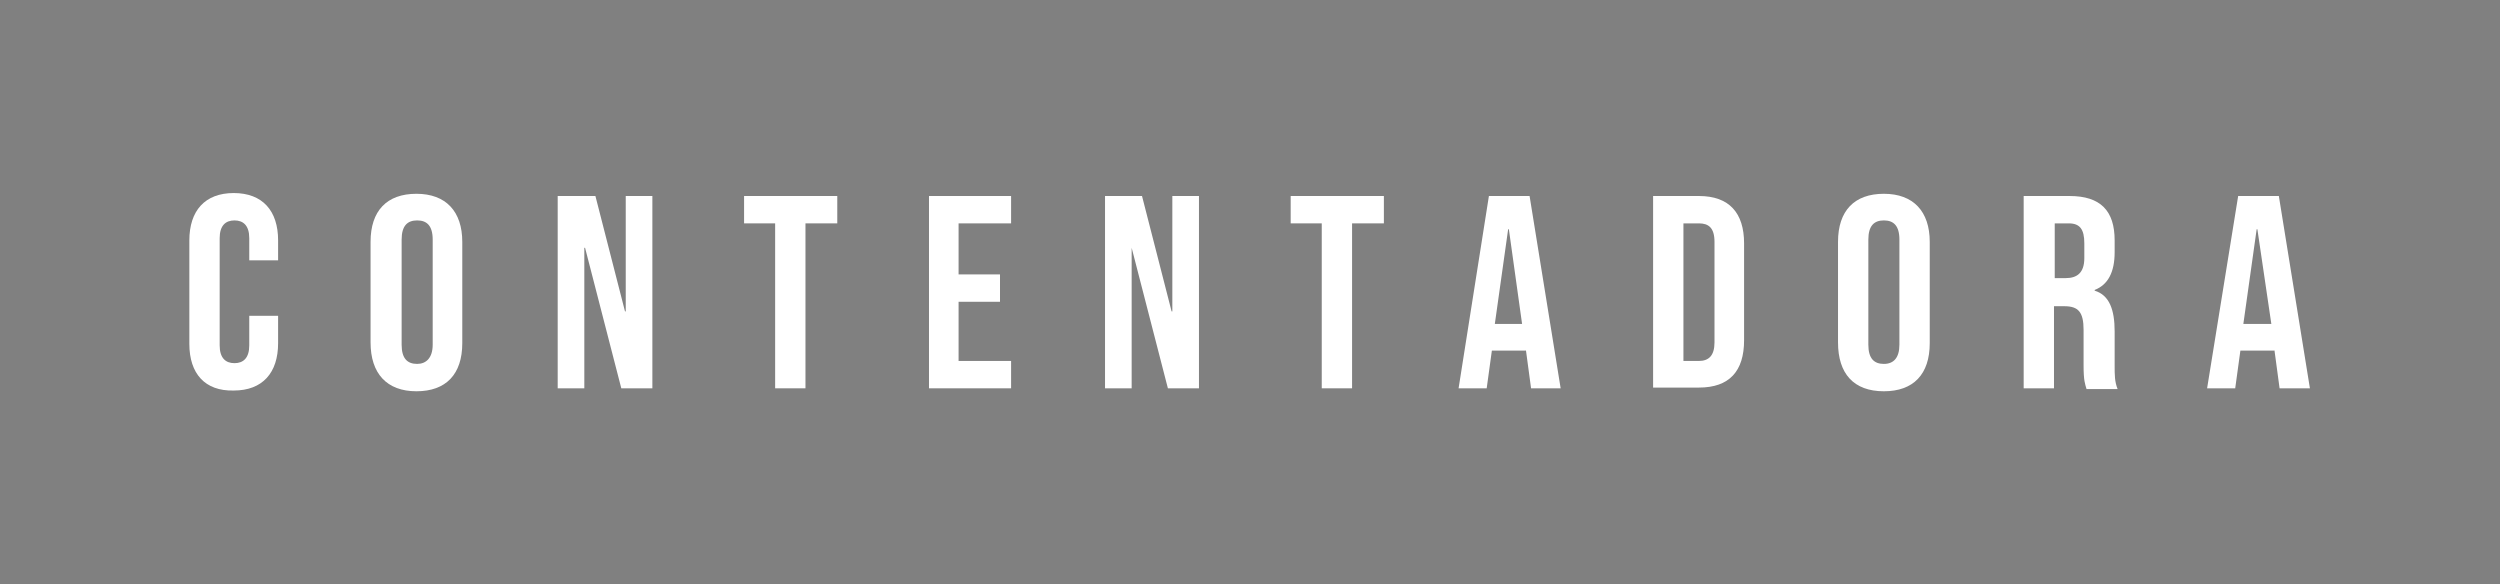 <?xml version="1.0" encoding="UTF-8"?> <svg xmlns="http://www.w3.org/2000/svg" xmlns:xlink="http://www.w3.org/1999/xlink" version="1.1" id="Ebene_1" x="0px" y="0px" viewBox="0 0 338 79" style="enable-background:new 0 0 338 79;" xml:space="preserve"><rect x="0" y="0" width="338" height="79" fill="#808080" stroke="none"/> <style type="text/css"> .st0{fill:#FFFFFF;} </style> <g> <path d="M-332.4,46.5v-14c0-4,2.1-6.4,6-6.4c3.9,0,6,2.4,6,6.4v2.7h-3.9v-3c0-1.7-0.8-2.4-2-2.4c-1.2,0-2,0.7-2,2.4v14.5 c0,1.7,0.8,2.4,2,2.4c1.2,0,2-0.7,2-2.4v-4h3.9v3.7c0,4-2.1,6.4-6,6.4C-330.3,52.9-332.4,50.5-332.4,46.5z"></path> <path d="M-307.9,46.3V32.7c0-4.2,2.2-6.5,6.2-6.5s6.2,2.4,6.2,6.5v13.7c0,4.2-2.2,6.5-6.2,6.5S-307.9,50.5-307.9,46.3z M-299.5,46.6V32.4c0-1.9-0.8-2.6-2.1-2.6s-2.1,0.7-2.1,2.6v14.2c0,1.9,0.8,2.6,2.1,2.6S-299.5,48.4-299.5,46.6z"></path> <path d="M-282.6,26.5h5.1l4,15.6h0.1V26.5h3.6v26h-4.2l-4.9-19h-0.1v19h-3.6V26.5z"></path> <path d="M-253.1,30.2h-4.3v-3.7h12.6v3.7h-4.3v22.3h-4.1V30.2z"></path> <path d="M-232.4,26.5h11.1v3.7h-7.1v6.9h5.6v3.7h-5.6v8h7.1v3.7h-11.1V26.5z"></path> <path d="M-208.7,26.5h5.1l4,15.6h0.1V26.5h3.6v26h-4.2l-4.9-19h-0.1v19h-3.6V26.5z"></path> <path d="M-179.2,30.2h-4.3v-3.7h12.6v3.7h-4.3v22.3h-4.1V30.2z"></path> <path d="M-156.7,26.5h5.5l4.2,26h-4.1l-0.7-5.2v0.1h-4.6l-0.7,5.1h-3.8L-156.7,26.5z M-152.2,43.9L-154,31h-0.1l-1.8,12.8H-152.2z"></path> <path d="M-134.5,26.5h6.2c4.1,0,6.1,2.3,6.1,6.4v13.1c0,4.2-2,6.4-6.1,6.4h-6.2V26.5z M-128.3,48.8c1.3,0,2.1-0.7,2.1-2.5V32.7 c0-1.9-0.8-2.5-2.1-2.5h-2.1v18.6H-128.3z"></path> <path d="M-109.5,46.3V32.7c0-4.2,2.2-6.5,6.2-6.5c4,0,6.2,2.4,6.2,6.5v13.7c0,4.2-2.2,6.5-6.2,6.5 C-107.4,52.9-109.5,50.5-109.5,46.3z M-101.2,46.6V32.4c0-1.9-0.8-2.6-2.1-2.6s-2.1,0.7-2.1,2.6v14.2c0,1.9,0.8,2.6,2.1,2.6 S-101.2,48.4-101.2,46.6z"></path> <path d="M-84.3,26.5h6.1c4.2,0,6.1,2,6.1,6v1.6c0,2.7-0.9,4.4-2.7,5.1v0.1c2,0.6,2.7,2.6,2.7,5.5v4.6c0,1.3,0,2.2,0.4,3.2h-4.2 c-0.2-0.7-0.4-1.1-0.4-3.2v-4.8c0-2.4-0.7-3.2-2.6-3.2h-1.4v11.1h-4.1V26.5z M-78.7,37.6c1.5,0,2.5-0.7,2.5-2.7v-2 c0-1.9-0.6-2.7-2.1-2.7h-1.9v7.4H-78.7z"></path> <path d="M-55.4,26.5h5.5l4.2,26h-4.1l-0.7-5.2v0.1h-4.6l-0.7,5.1h-3.8L-55.4,26.5z M-50.9,43.9L-52.8,31h-0.1l-1.8,12.8H-50.9z"></path> </g> <g> <path d="M361.5,47.6V31.4c0-4.6,2.4-7.4,6.9-7.4c4.5,0,6.9,2.7,6.9,7.4v3.2h-4.5v-3.5c0-2-0.9-2.8-2.4-2.8s-2.4,0.8-2.4,2.8v16.8 c0,2,0.9,2.7,2.4,2.7s2.4-0.8,2.4-2.7v-4.6h4.5v4.2c0,4.6-2.4,7.4-6.9,7.4C363.9,54.9,361.5,52.2,361.5,47.6z"></path> <path d="M389.8,47.4V31.6c0-4.8,2.5-7.5,7.2-7.5s7.2,2.7,7.2,7.5v15.8c0,4.8-2.5,7.5-7.2,7.5S389.8,52.2,389.8,47.4z M399.4,47.7 V31.3c0-2.1-0.9-3-2.4-3c-1.5,0-2.4,0.8-2.4,3v16.4c0,2.1,0.9,3,2.4,3C398.4,50.6,399.4,49.8,399.4,47.7z"></path> <path d="M418.9,24.5h5.9l4.6,18h0.1v-18h4.2v30h-4.8l-5.7-21.9h-0.1v21.9h-4.2V24.5z"></path> <path d="M452.9,28.8H448v-4.3h14.6v4.3h-4.9v25.7h-4.7V28.8z"></path> <path d="M476.9,24.5h12.9v4.3h-8.1v7.9h6.5V41h-6.5v9.2h8.1v4.3h-12.9V24.5z"></path> <path d="M504.3,24.5h5.9l4.6,18h0.1v-18h4.2v30h-4.8l-5.7-21.9h-0.1v21.9h-4.2V24.5z"></path> <path d="M538.3,28.8h-4.9v-4.3H548v4.3H543v25.7h-4.7V28.8z"></path> <path d="M564.3,24.5h6.4l4.9,30h-4.7l-0.9-6v0.1h-5.4l-0.9,5.9h-4.4L564.3,24.5z M569.5,44.6l-2.1-14.8h-0.1l-2.1,14.8H569.5z"></path> <path d="M589.9,24.5h7.2c4.7,0,7,2.6,7,7.4v15.2c0,4.8-2.3,7.4-7,7.4h-7.2V24.5z M597,50.2c1.5,0,2.4-0.8,2.4-2.9V31.7 c0-2.1-0.9-2.9-2.4-2.9h-2.4v21.4H597z"></path> <path d="M618.7,47.4V31.6c0-4.8,2.5-7.5,7.2-7.5s7.2,2.7,7.2,7.5v15.8c0,4.8-2.5,7.5-7.2,7.5S618.7,52.2,618.7,47.4z M628.3,47.7 V31.3c0-2.1-0.9-3-2.4-3s-2.4,0.8-2.4,3v16.4c0,2.1,0.9,3,2.4,3S628.3,49.8,628.3,47.7z"></path> <path d="M647.9,24.5h7c4.9,0,7,2.3,7,6.9v1.8c0,3.1-1,5.1-3.1,5.9v0.1c2.4,0.7,3.1,3,3.1,6.3v5.3c0,1.5,0,2.5,0.5,3.6h-4.8 c-0.3-0.8-0.4-1.2-0.4-3.7v-5.5c0-2.8-0.8-3.7-3-3.7h-1.6v12.9h-4.7V24.5z M654.3,37.4c1.8,0,2.8-0.8,2.8-3.2v-2.3 c0-2.1-0.7-3.1-2.4-3.1h-2.1v8.6H654.3z"></path> <path d="M681.3,24.5h6.4l4.9,30h-4.7l-0.9-6v0.1h-5.4l-0.9,5.9h-4.4L681.3,24.5z M686.4,44.6l-2.1-14.8h-0.1l-2.1,14.8H686.4z"></path> </g> <g> <path class="st0" d="M25.6,46.5v-14c0-4,2.1-6.4,6-6.4c3.9,0,6,2.4,6,6.4v2.7h-3.9v-3c0-1.7-0.8-2.4-2-2.4c-1.2,0-2,0.7-2,2.4v14.5 c0,1.7,0.8,2.4,2,2.4c1.2,0,2-0.7,2-2.4v-4h3.9v3.7c0,4-2.1,6.4-6,6.4C27.7,52.9,25.6,50.5,25.6,46.5z"></path> <path class="st0" d="M50.1,46.3V32.7c0-4.2,2.2-6.5,6.2-6.5s6.2,2.4,6.2,6.5v13.7c0,4.2-2.2,6.5-6.2,6.5S50.1,50.5,50.1,46.3z M58.5,46.6V32.4c0-1.9-0.8-2.6-2.1-2.6c-1.3,0-2.1,0.7-2.1,2.6v14.2c0,1.9,0.8,2.6,2.1,2.6C57.6,49.2,58.5,48.4,58.5,46.6z"></path> <path class="st0" d="M75.4,26.5h5.1l4,15.6h0.1V26.5h3.6v26H84l-4.9-19H79v19h-3.6V26.5z"></path> <path class="st0" d="M104.9,30.2h-4.3v-3.7h12.6v3.7h-4.3v22.3h-4.1V30.2z"></path> <path class="st0" d="M125.6,26.5h11.1v3.7h-7.1v6.9h5.6v3.7h-5.6v8h7.1v3.7h-11.1V26.5z"></path> <path class="st0" d="M149.3,26.5h5.1l4,15.6h0.1V26.5h3.6v26h-4.2l-4.9-19H153v19h-3.6V26.5z"></path> <path class="st0" d="M178.8,30.2h-4.3v-3.7h12.6v3.7h-4.3v22.3h-4.1V30.2z"></path> <path class="st0" d="M201.3,26.5h5.5l4.2,26H207l-0.7-5.2v0.1h-4.6l-0.7,5.1h-3.8L201.3,26.5z M205.8,43.9L204,31h-0.1l-1.8,12.8 H205.8z"></path> <path class="st0" d="M223.5,26.5h6.2c4.1,0,6.1,2.3,6.1,6.4v13.1c0,4.2-2,6.4-6.1,6.4h-6.2V26.5z M229.7,48.8 c1.3,0,2.1-0.7,2.1-2.5V32.7c0-1.9-0.8-2.5-2.1-2.5h-2.1v18.6H229.7z"></path> <path class="st0" d="M248.5,46.3V32.7c0-4.2,2.2-6.5,6.2-6.5c4,0,6.2,2.4,6.2,6.5v13.7c0,4.2-2.2,6.5-6.2,6.5 C250.6,52.9,248.5,50.5,248.5,46.3z M256.8,46.6V32.4c0-1.9-0.8-2.6-2.1-2.6s-2.1,0.7-2.1,2.6v14.2c0,1.9,0.8,2.6,2.1,2.6 S256.8,48.4,256.8,46.6z"></path> <path class="st0" d="M273.7,26.5h6.1c4.2,0,6.1,2,6.1,6v1.6c0,2.7-0.9,4.4-2.7,5.1v0.1c2,0.6,2.7,2.6,2.7,5.5v4.6 c0,1.3,0,2.2,0.4,3.2h-4.2c-0.2-0.7-0.4-1.1-0.4-3.2v-4.8c0-2.4-0.7-3.2-2.6-3.2h-1.4v11.1h-4.1V26.5z M279.3,37.6 c1.5,0,2.5-0.7,2.5-2.7v-2c0-1.9-0.6-2.7-2.1-2.7h-1.9v7.4H279.3z"></path> <path class="st0" d="M302.6,26.5h5.5l4.2,26h-4.1l-0.7-5.2v0.1h-4.6l-0.7,5.1h-3.8L302.6,26.5z M307.1,43.9L305.2,31h-0.1 l-1.8,12.8H307.1z"></path> </g> </svg> 